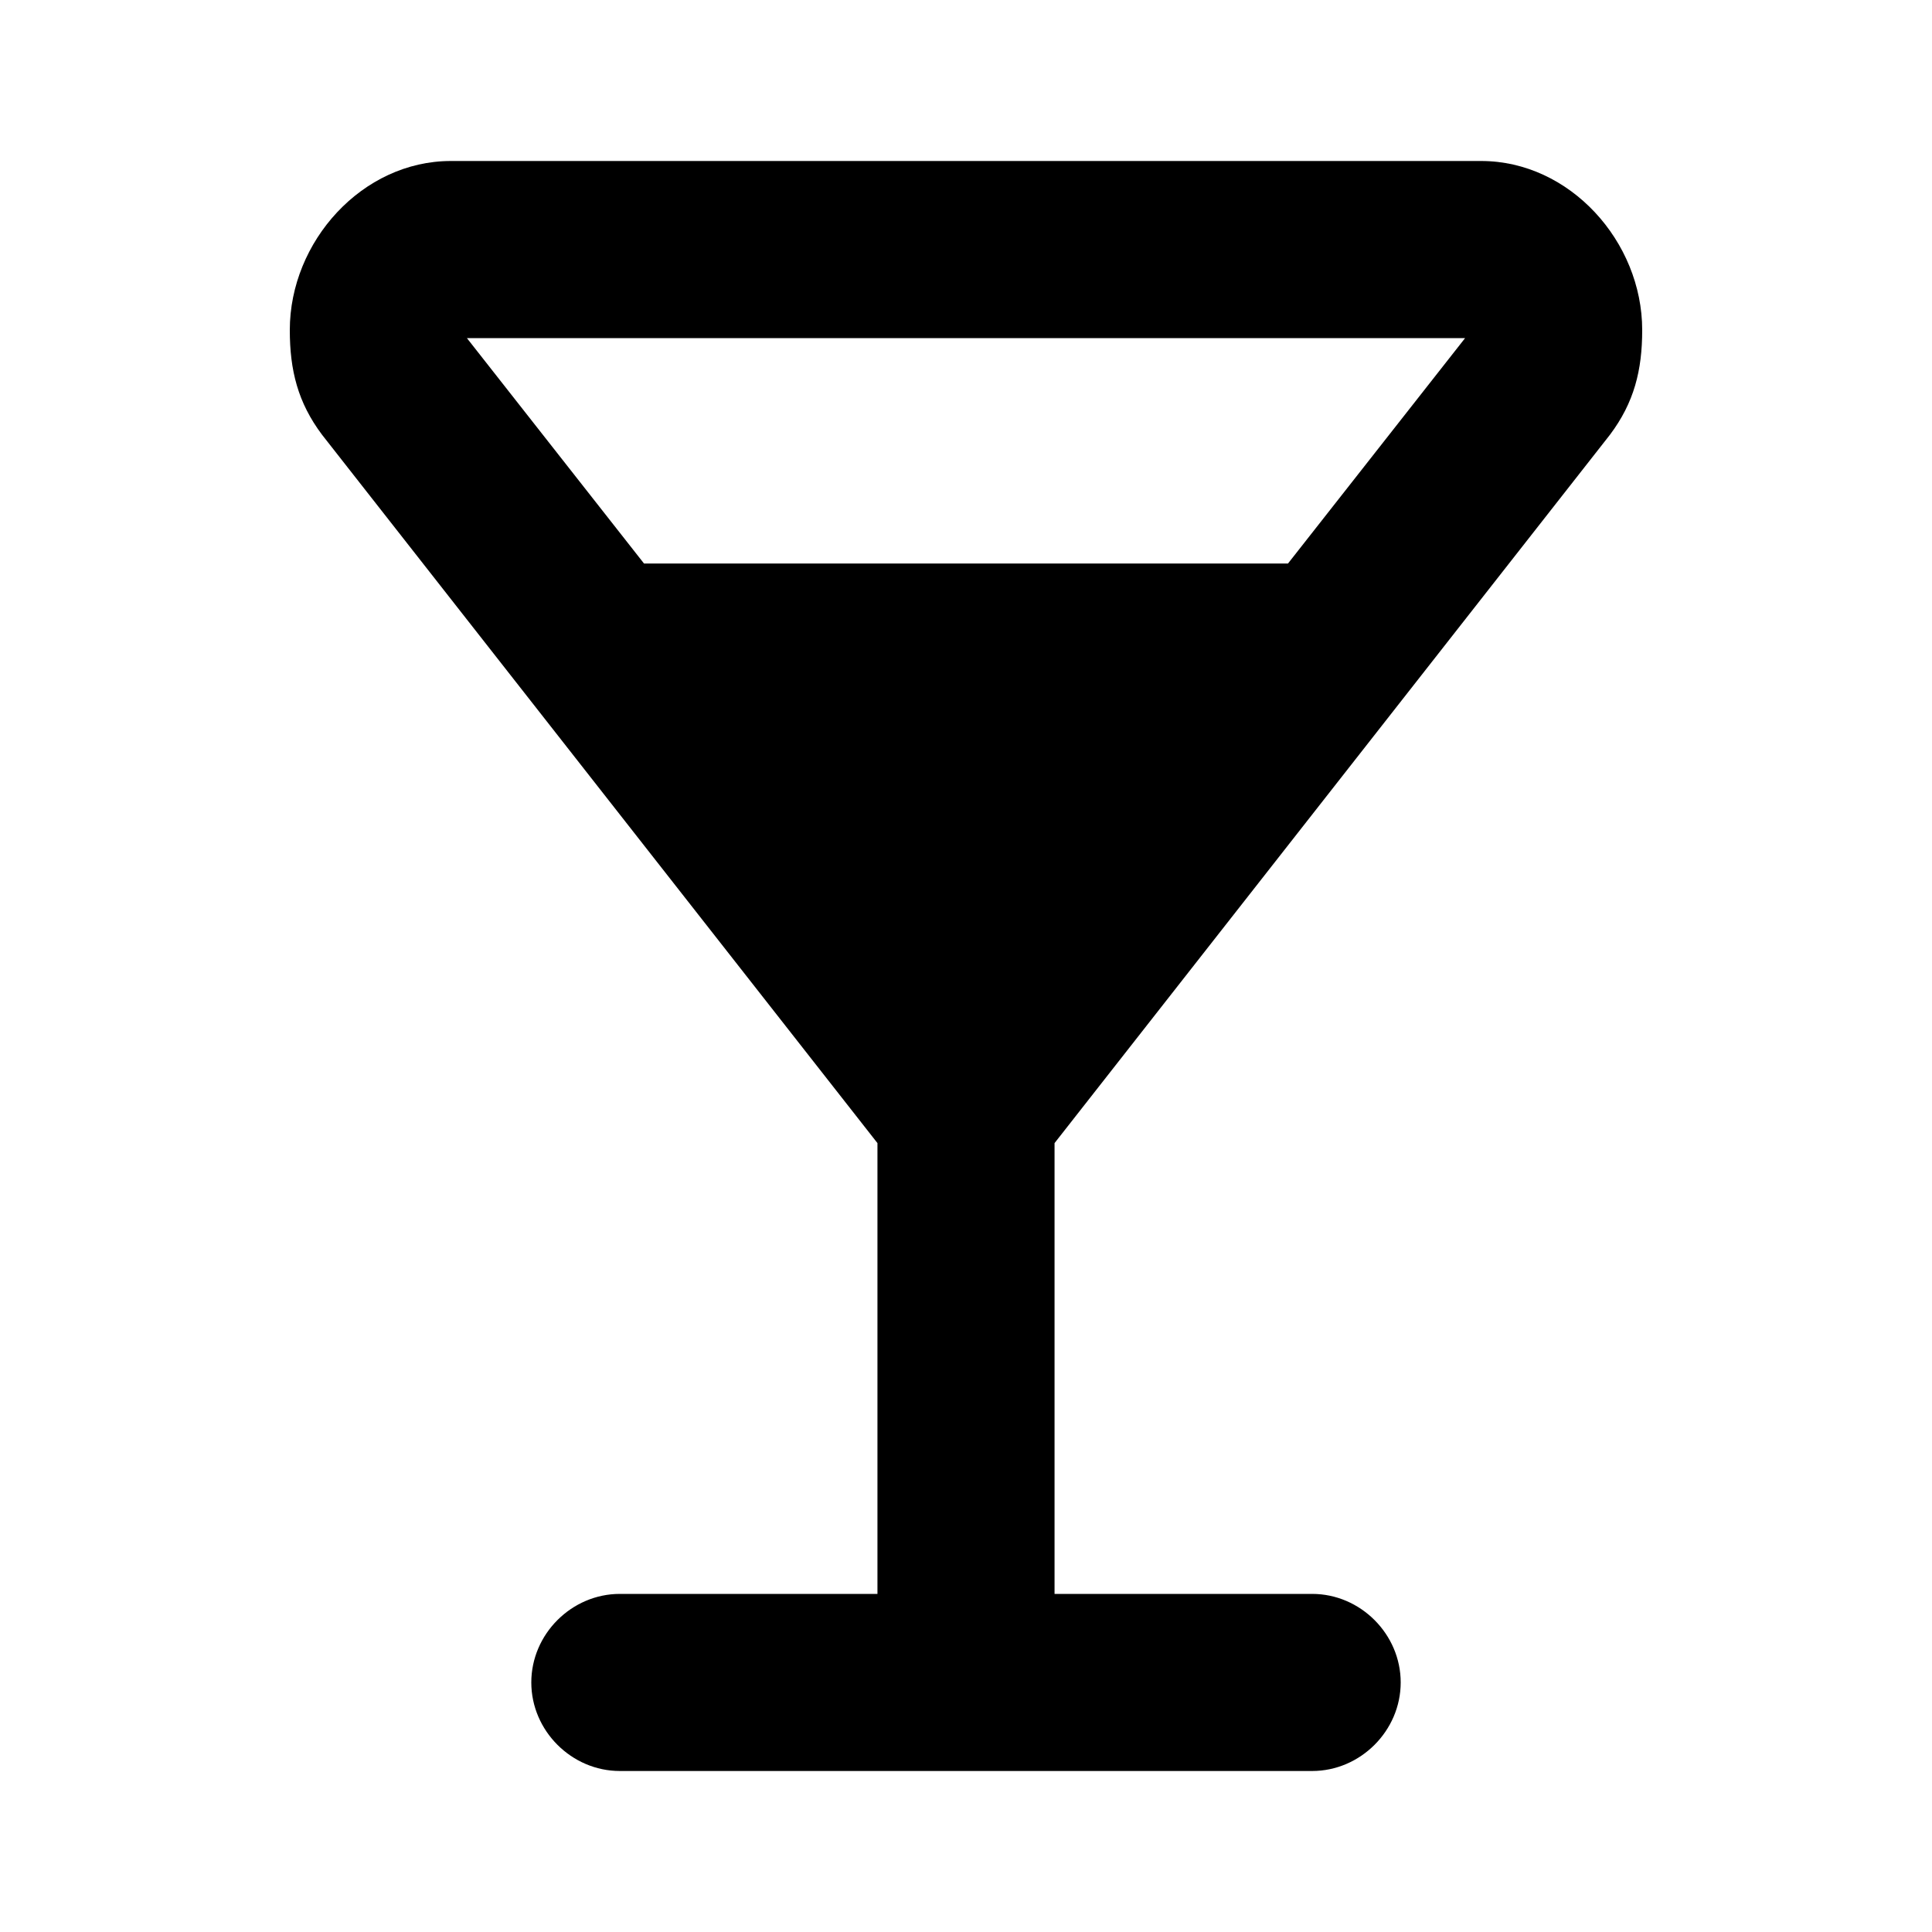 <svg xmlns="http://www.w3.org/2000/svg" xmlns:xlink="http://www.w3.org/1999/xlink" id="Laag_1" x="0px" y="0px" viewBox="0 0 24 24" style="enable-background:new 0 0 24 24;" xml:space="preserve"><style type="text/css">	.st0{fill-rule:evenodd;clip-rule:evenodd;}</style><path class="st0" d="M5.6,2C4.5,2,3.6,3,3.6,4.1C3.6,4.6,3.7,5,4,5.4l6.9,8.8v5.6H7.7c-0.6,0-1.1,0.5-1.1,1.1c0,0.6,0.5,1.1,1.1,1.1 h8.6c0.6,0,1.1-0.5,1.1-1.1c0-0.6-0.5-1.1-1.1-1.1h-3.2v-5.6L20,5.4c0.3-0.4,0.4-0.8,0.4-1.3C20.4,3,19.5,2,18.4,2H5.6z M16,7 l2.2-2.8H5.8L8,7H16z"></path></svg>